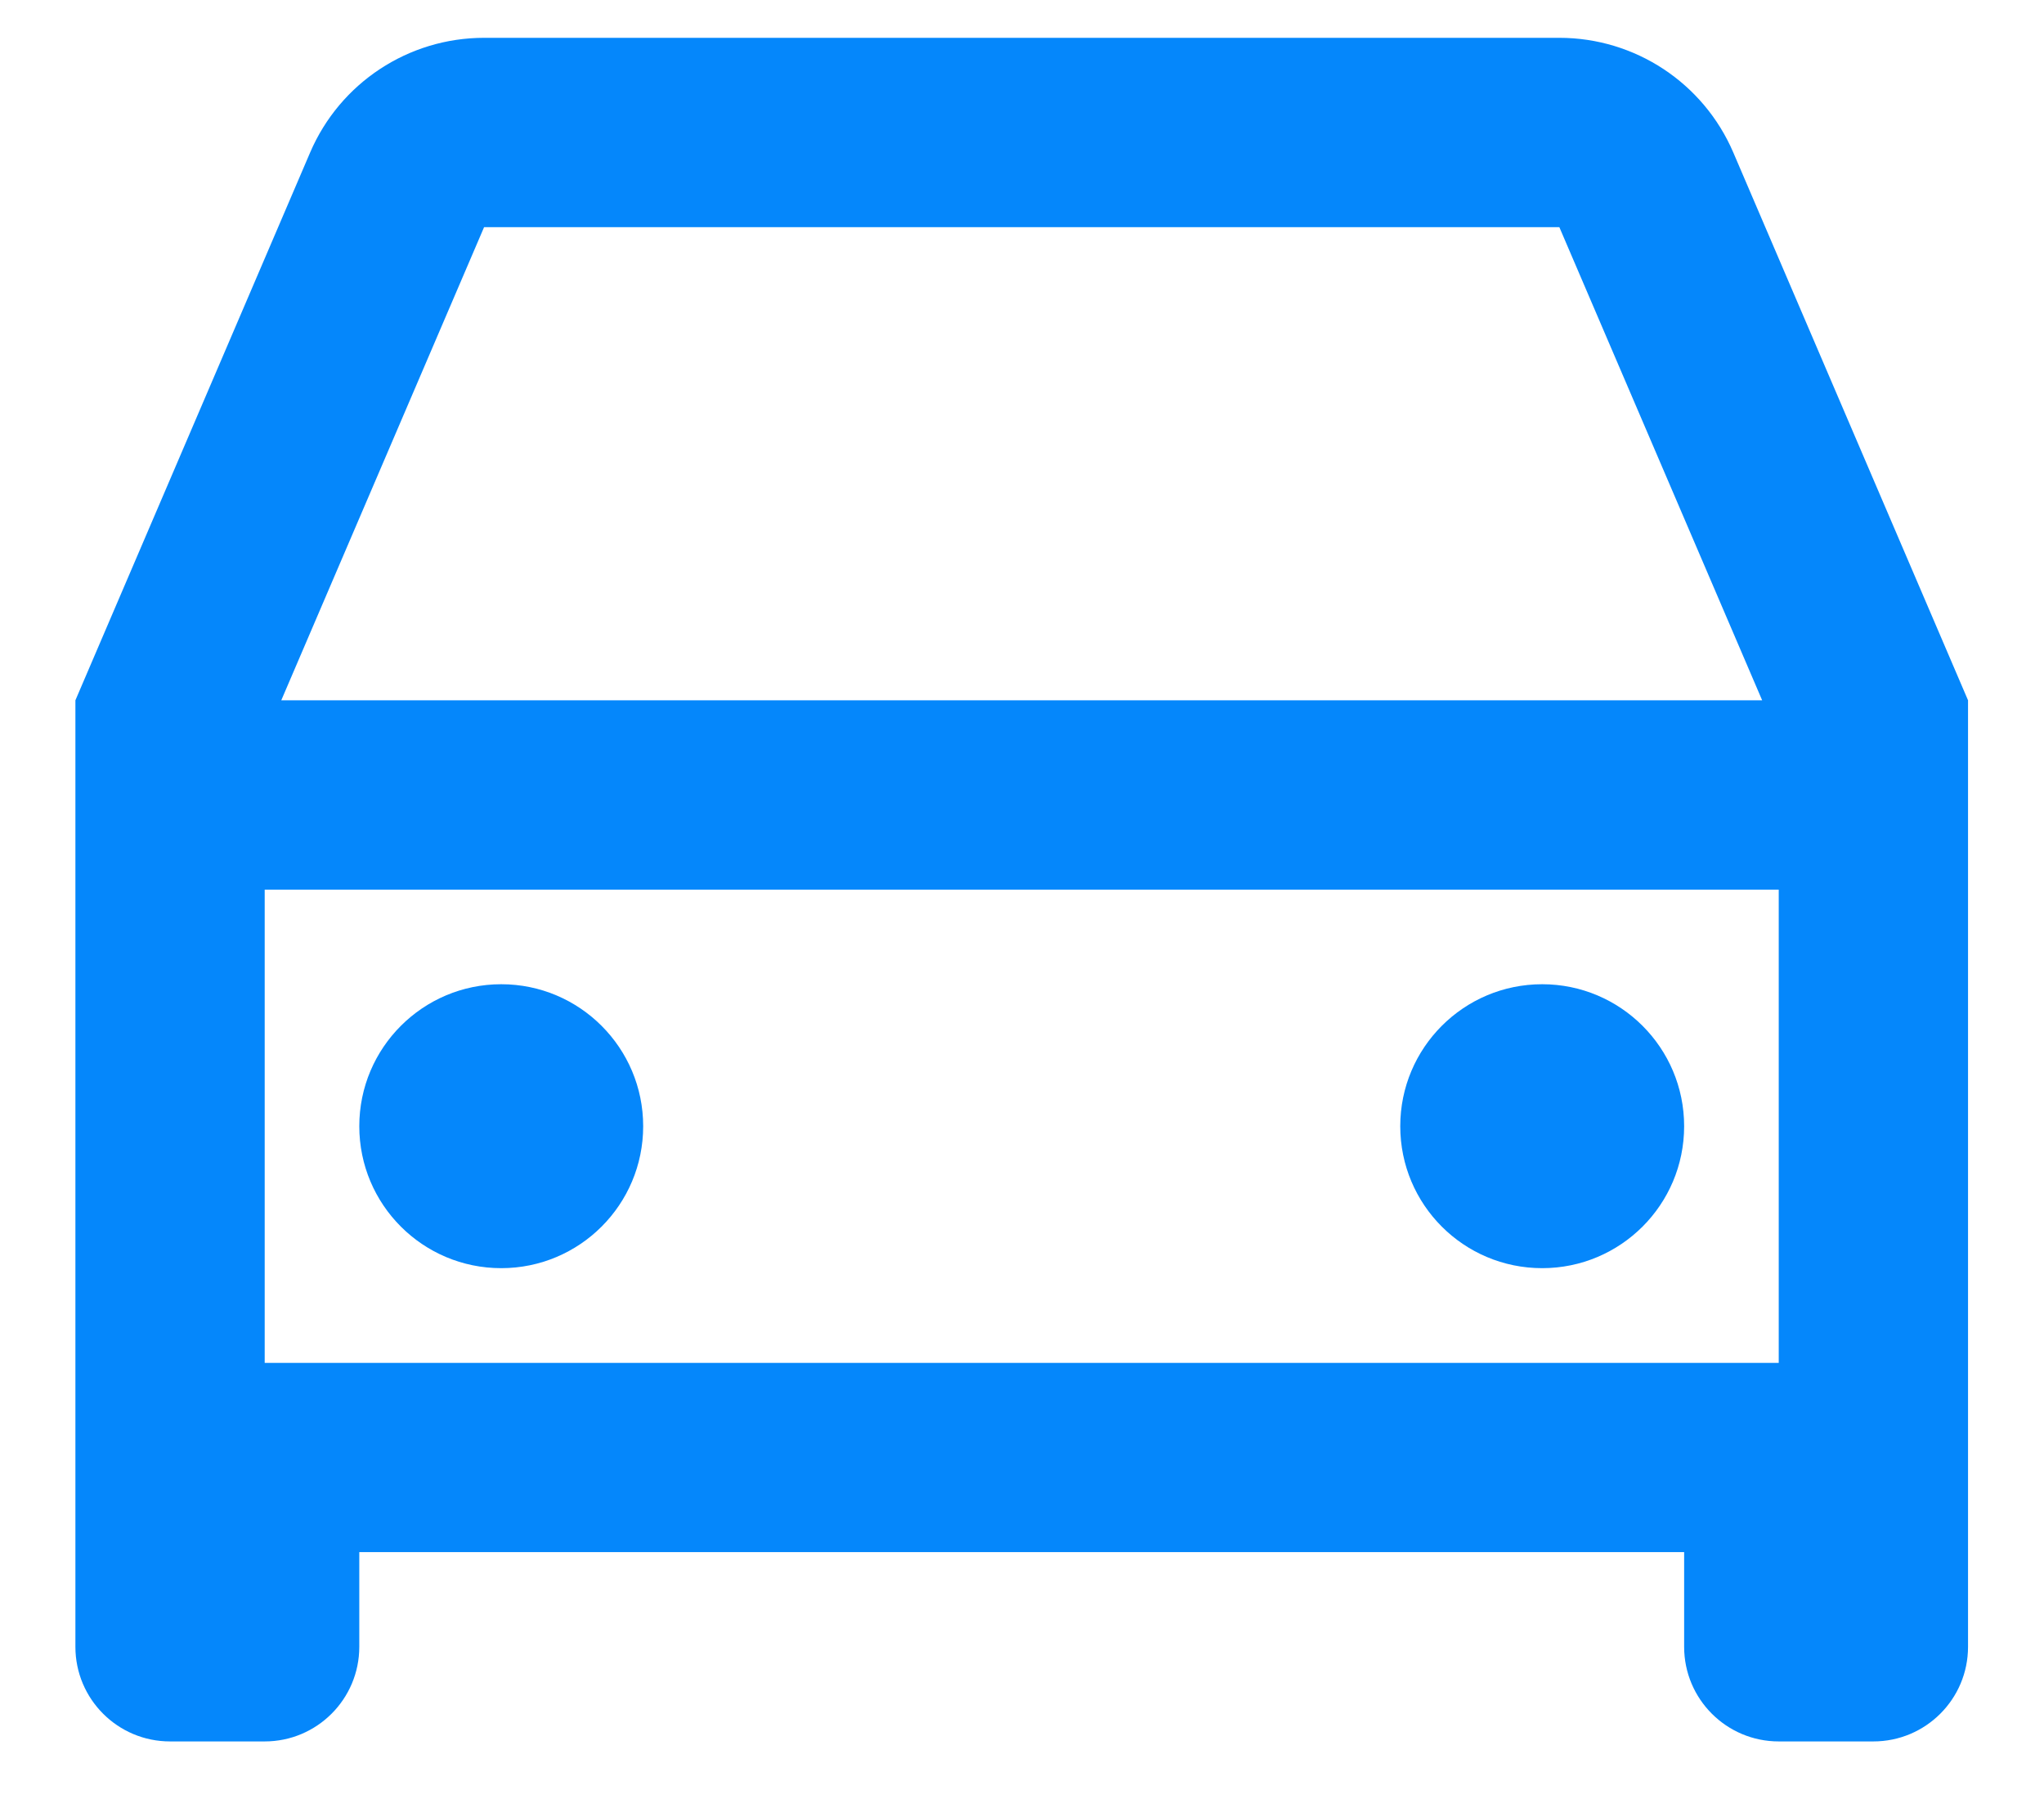 <svg xmlns="http://www.w3.org/2000/svg" width="18" height="16" viewBox="0 0 18 16" fill="none"><path d="M14.831 13.666H3.164V14.5C3.164 14.96 2.791 15.333 2.331 15.333H1.497C1.037 15.333 0.664 14.96 0.664 14.5V6.166L2.731 1.343C2.994 0.73 3.596 0.333 4.263 0.333H13.732C14.399 0.333 15.001 0.73 15.264 1.343L17.331 6.166V14.5C17.331 14.96 16.958 15.333 16.497 15.333H15.664C15.204 15.333 14.831 14.96 14.831 14.5V13.666ZM15.664 7.833H2.331V12H15.664V7.833ZM2.477 6.166H15.518L13.732 2H4.263L2.477 6.166ZM4.414 11.166C3.724 11.166 3.164 10.607 3.164 9.916C3.164 9.226 3.724 8.666 4.414 8.666C5.104 8.666 5.664 9.226 5.664 9.916C5.664 10.607 5.104 11.166 4.414 11.166ZM13.581 11.166C12.89 11.166 12.331 10.607 12.331 9.916C12.331 9.226 12.89 8.666 13.581 8.666C14.271 8.666 14.831 9.226 14.831 9.916C14.831 10.607 14.271 11.166 13.581 11.166Z" fill="#0587FB"></path></svg>